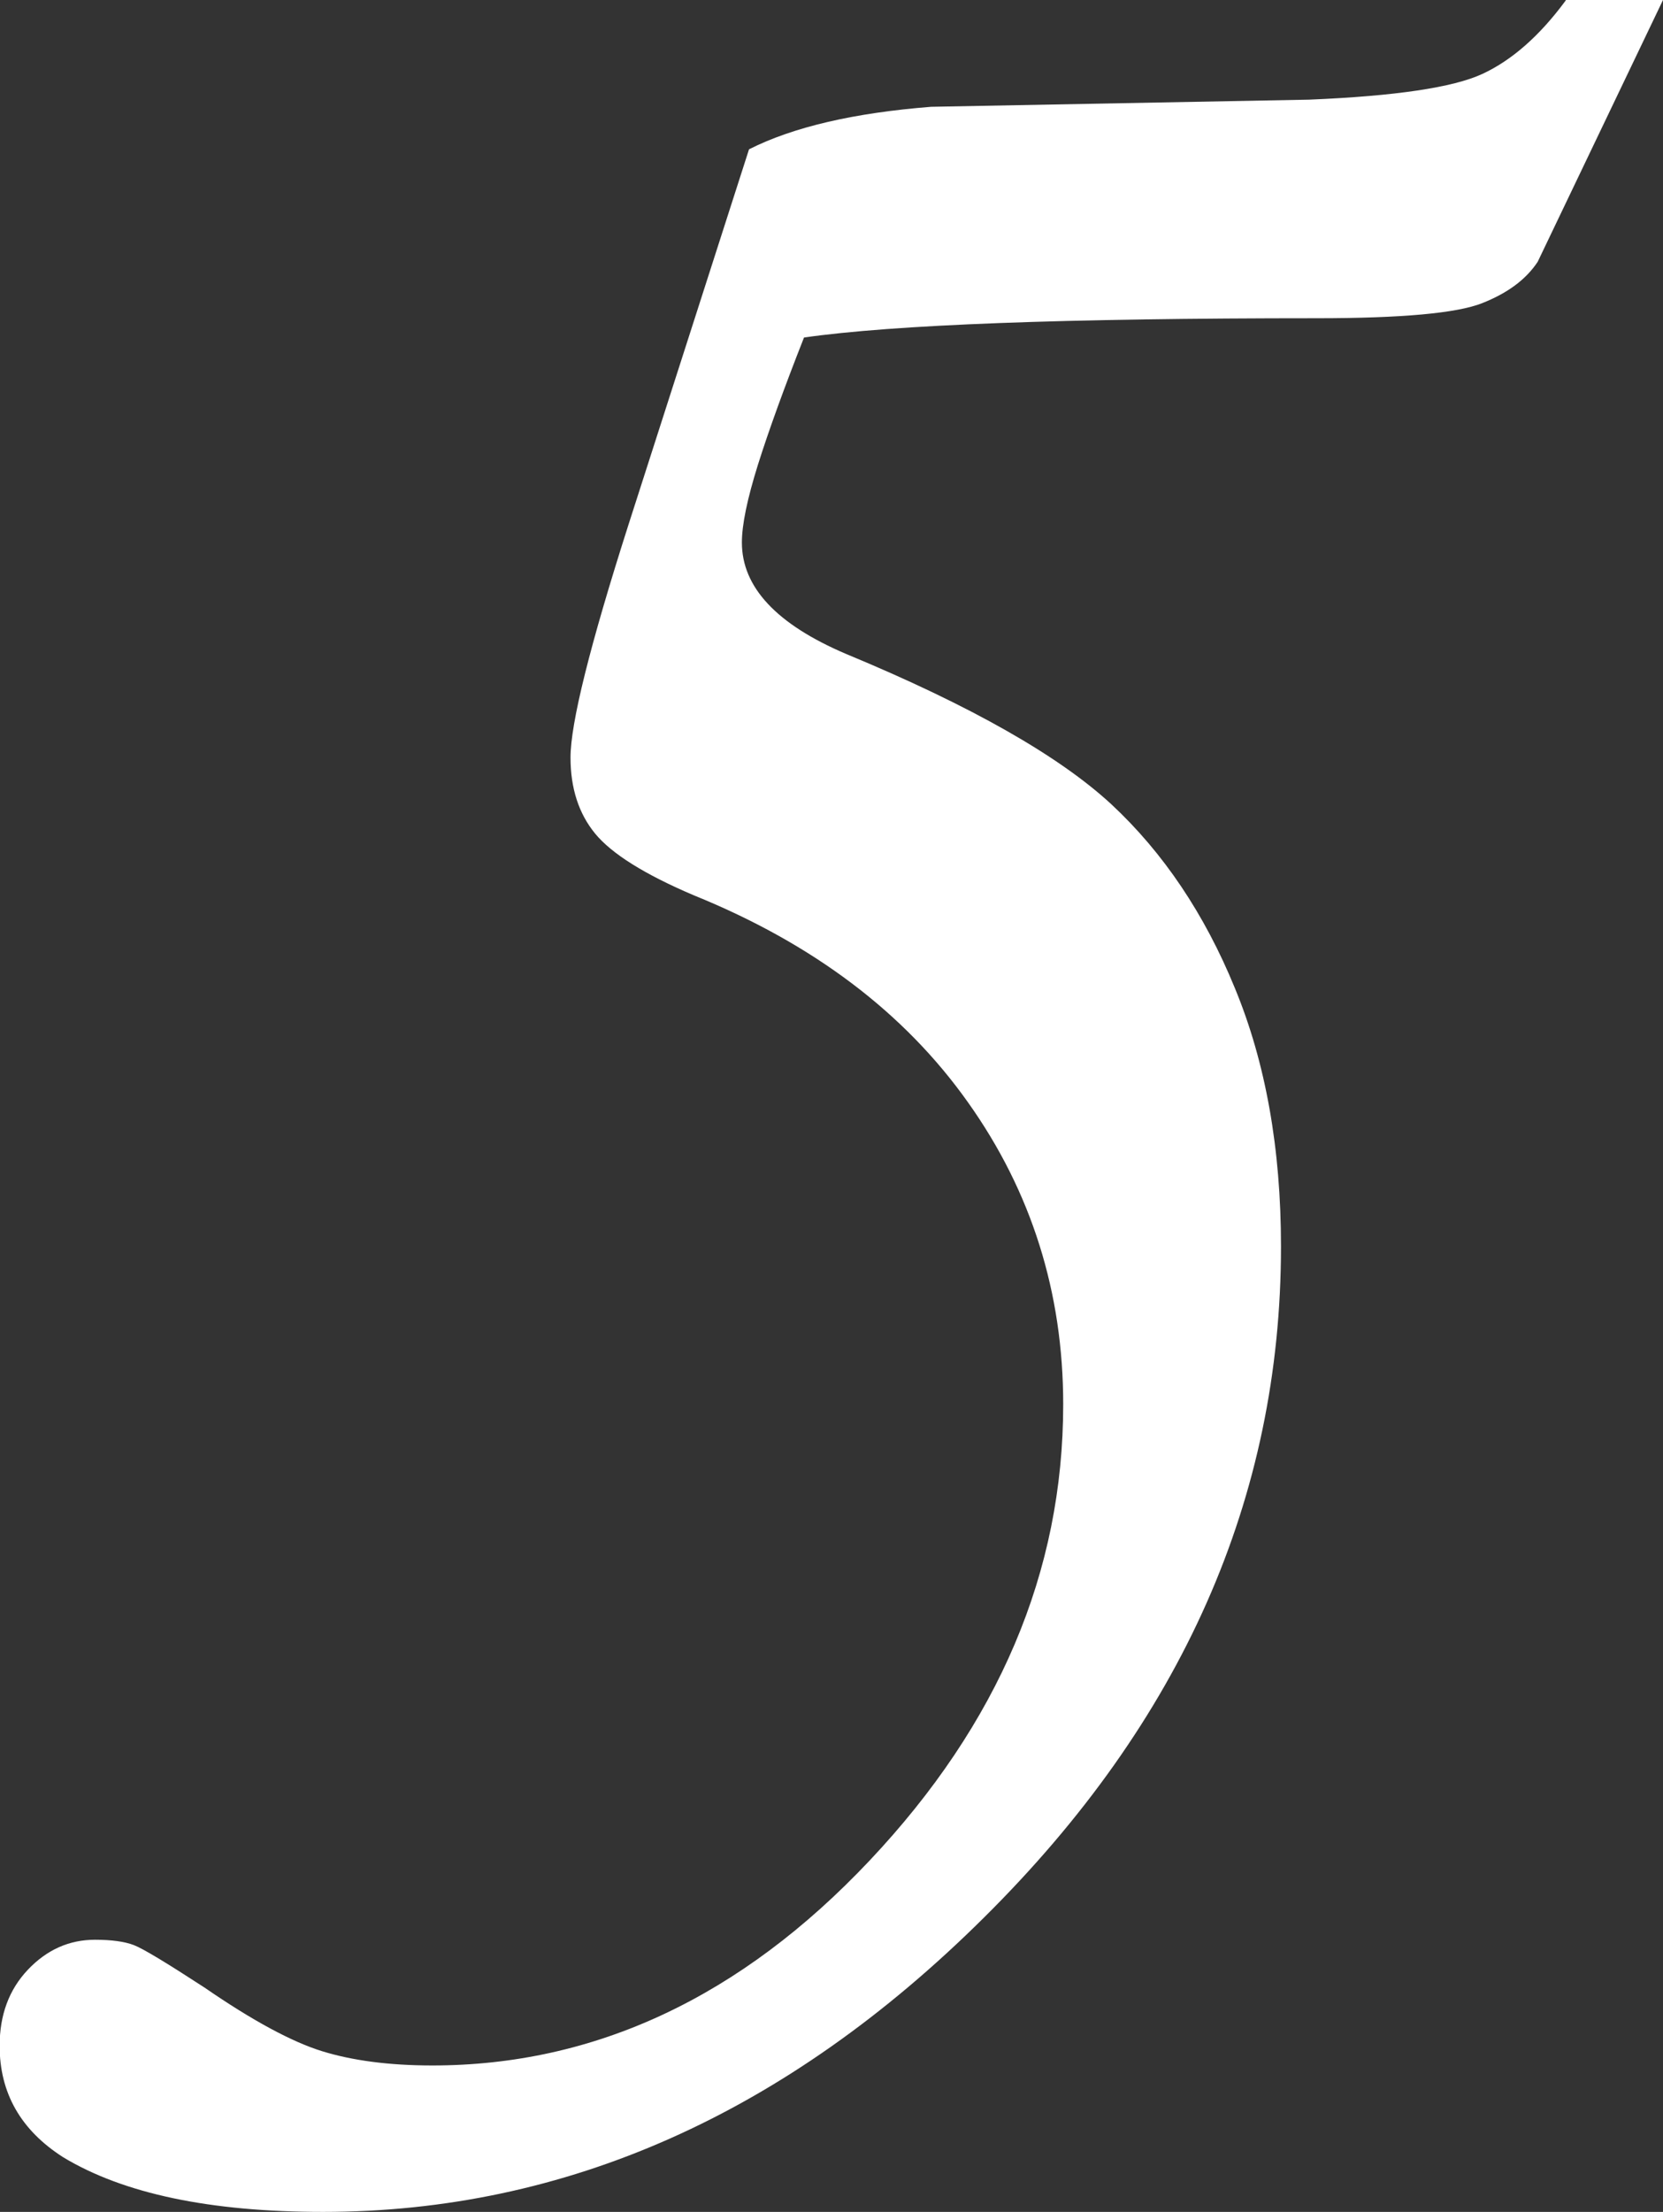 <svg data-name="レイヤー 2" xmlns="http://www.w3.org/2000/svg" viewBox="0 0 46.58 61.93"><rect x="0" y="0" width="46.58" height="61.93" fill="#333333" stroke="none"/><path d="M43.86 0h2.72l-3.51 7.33c-.33.5-.85.88-1.56 1.16-.71.28-2.25.42-4.63.42-7.06 0-11.85.18-14.36.54-.56 1.42-.99 2.61-1.29 3.56-.3.96-.45 1.68-.45 2.18 0 1.25.97 2.29 2.92 3.12 3.5 1.45 5.97 2.86 7.43 4.21 1.45 1.35 2.61 3.07 3.46 5.15.86 2.08 1.29 4.49 1.29 7.23 0 7.03-2.77 13.29-8.32 18.79-5.54 5.5-11.72 8.24-18.51 8.24-3.17 0-5.59-.51-7.28-1.53-1.19-.76-1.78-1.8-1.78-3.12 0-.86.26-1.57.79-2.13.53-.56 1.16-.84 1.88-.84.46 0 .83.05 1.09.15.26.1.92.5 1.98 1.19 1.35.93 2.45 1.52 3.29 1.78s1.87.4 3.09.4c4.55 0 8.64-1.91 12.25-5.74 3.61-3.83 5.42-8.08 5.42-12.77 0-3.13-.89-5.96-2.67-8.46-1.78-2.51-4.34-4.44-7.67-5.79-1.39-.59-2.31-1.17-2.77-1.73-.46-.56-.69-1.27-.69-2.13 0-.96.54-3.13 1.63-6.54l3.37-10.49c1.25-.63 2.95-1.02 5.1-1.19l10.59-.2c2.41-.1 4.03-.34 4.85-.72.82-.38 1.6-1.06 2.33-2.05Z" style="fill:#fff" data-name="ガイド"/></svg>